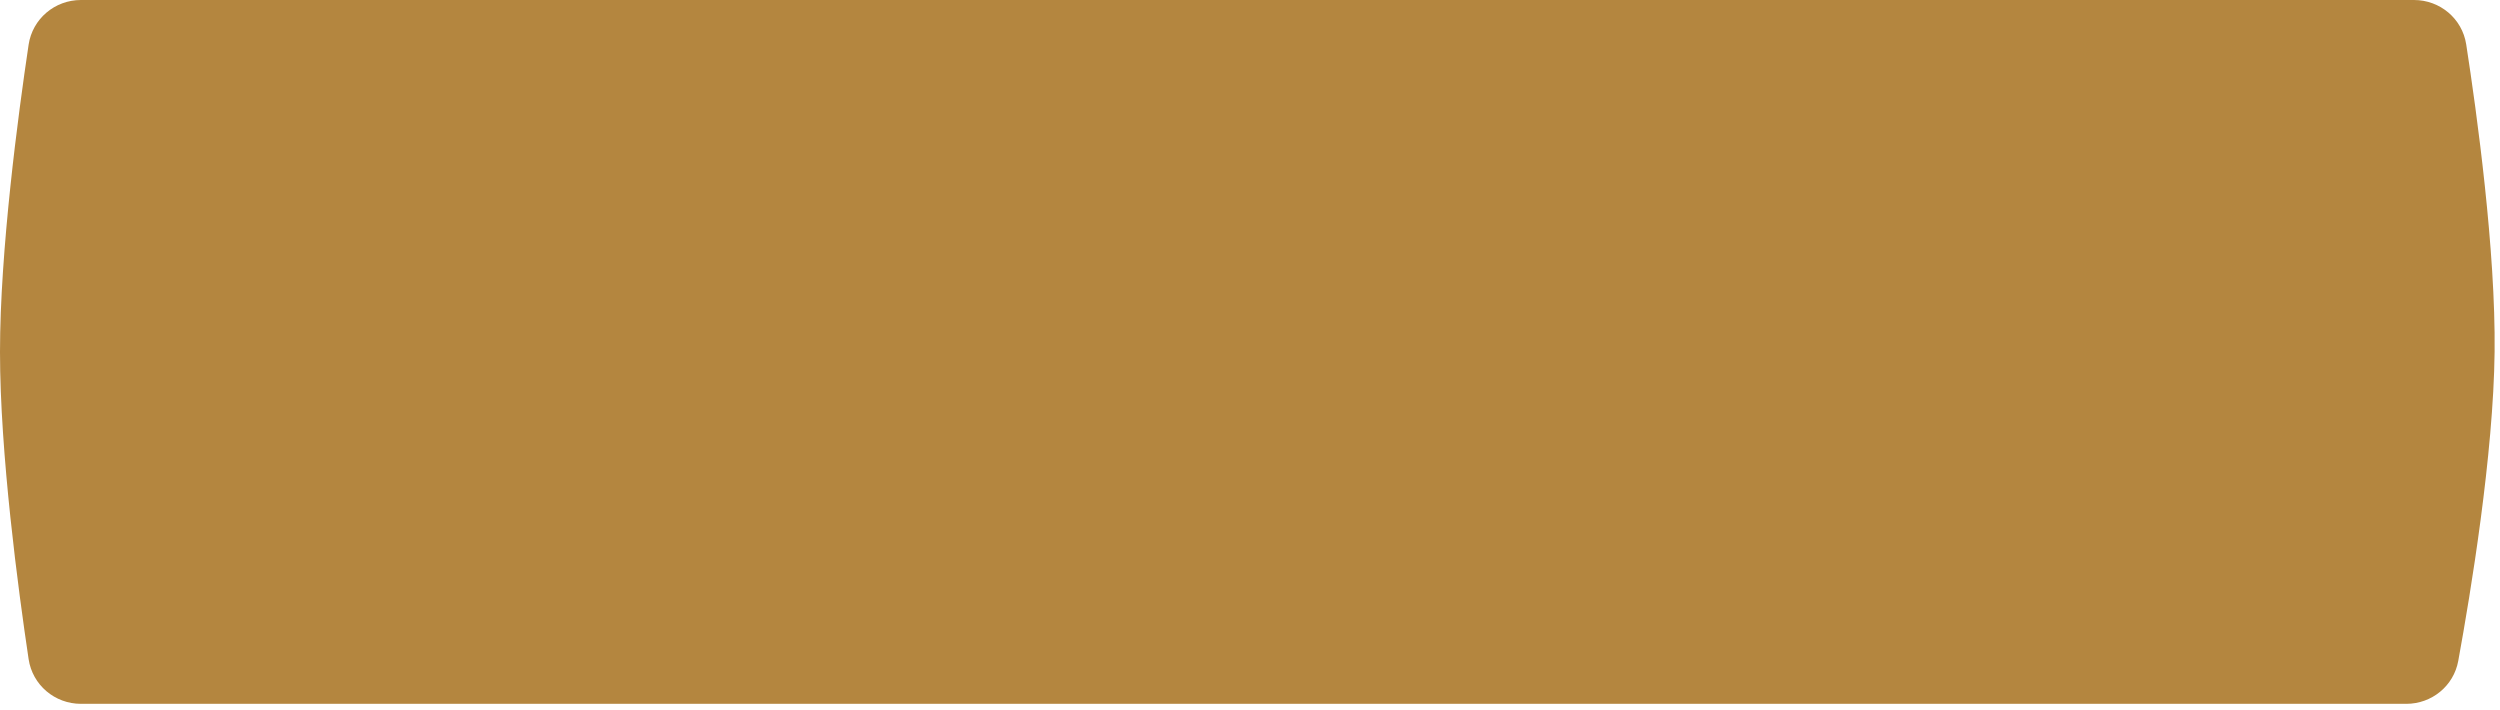 <?xml version="1.0" encoding="UTF-8"?> <svg xmlns="http://www.w3.org/2000/svg" width="373" height="106" viewBox="0 0 373 106" fill="none"> <path d="M4.269 6.67C4.846 2.811 8.172 0 12.075 0H360.168C364.049 0 367.364 2.784 367.958 6.619C369.56 16.977 372.363 37.394 372.195 52.506C372.025 67.803 368.645 88.338 366.772 98.605C366.09 102.343 362.821 105.012 359.022 105.012H12.075C8.172 105.012 4.846 102.202 4.269 98.342C2.72 87.98 0 67.634 0 52.506C0 37.379 2.72 17.032 4.269 6.67Z" fill="#B4863F"></path> </svg> 